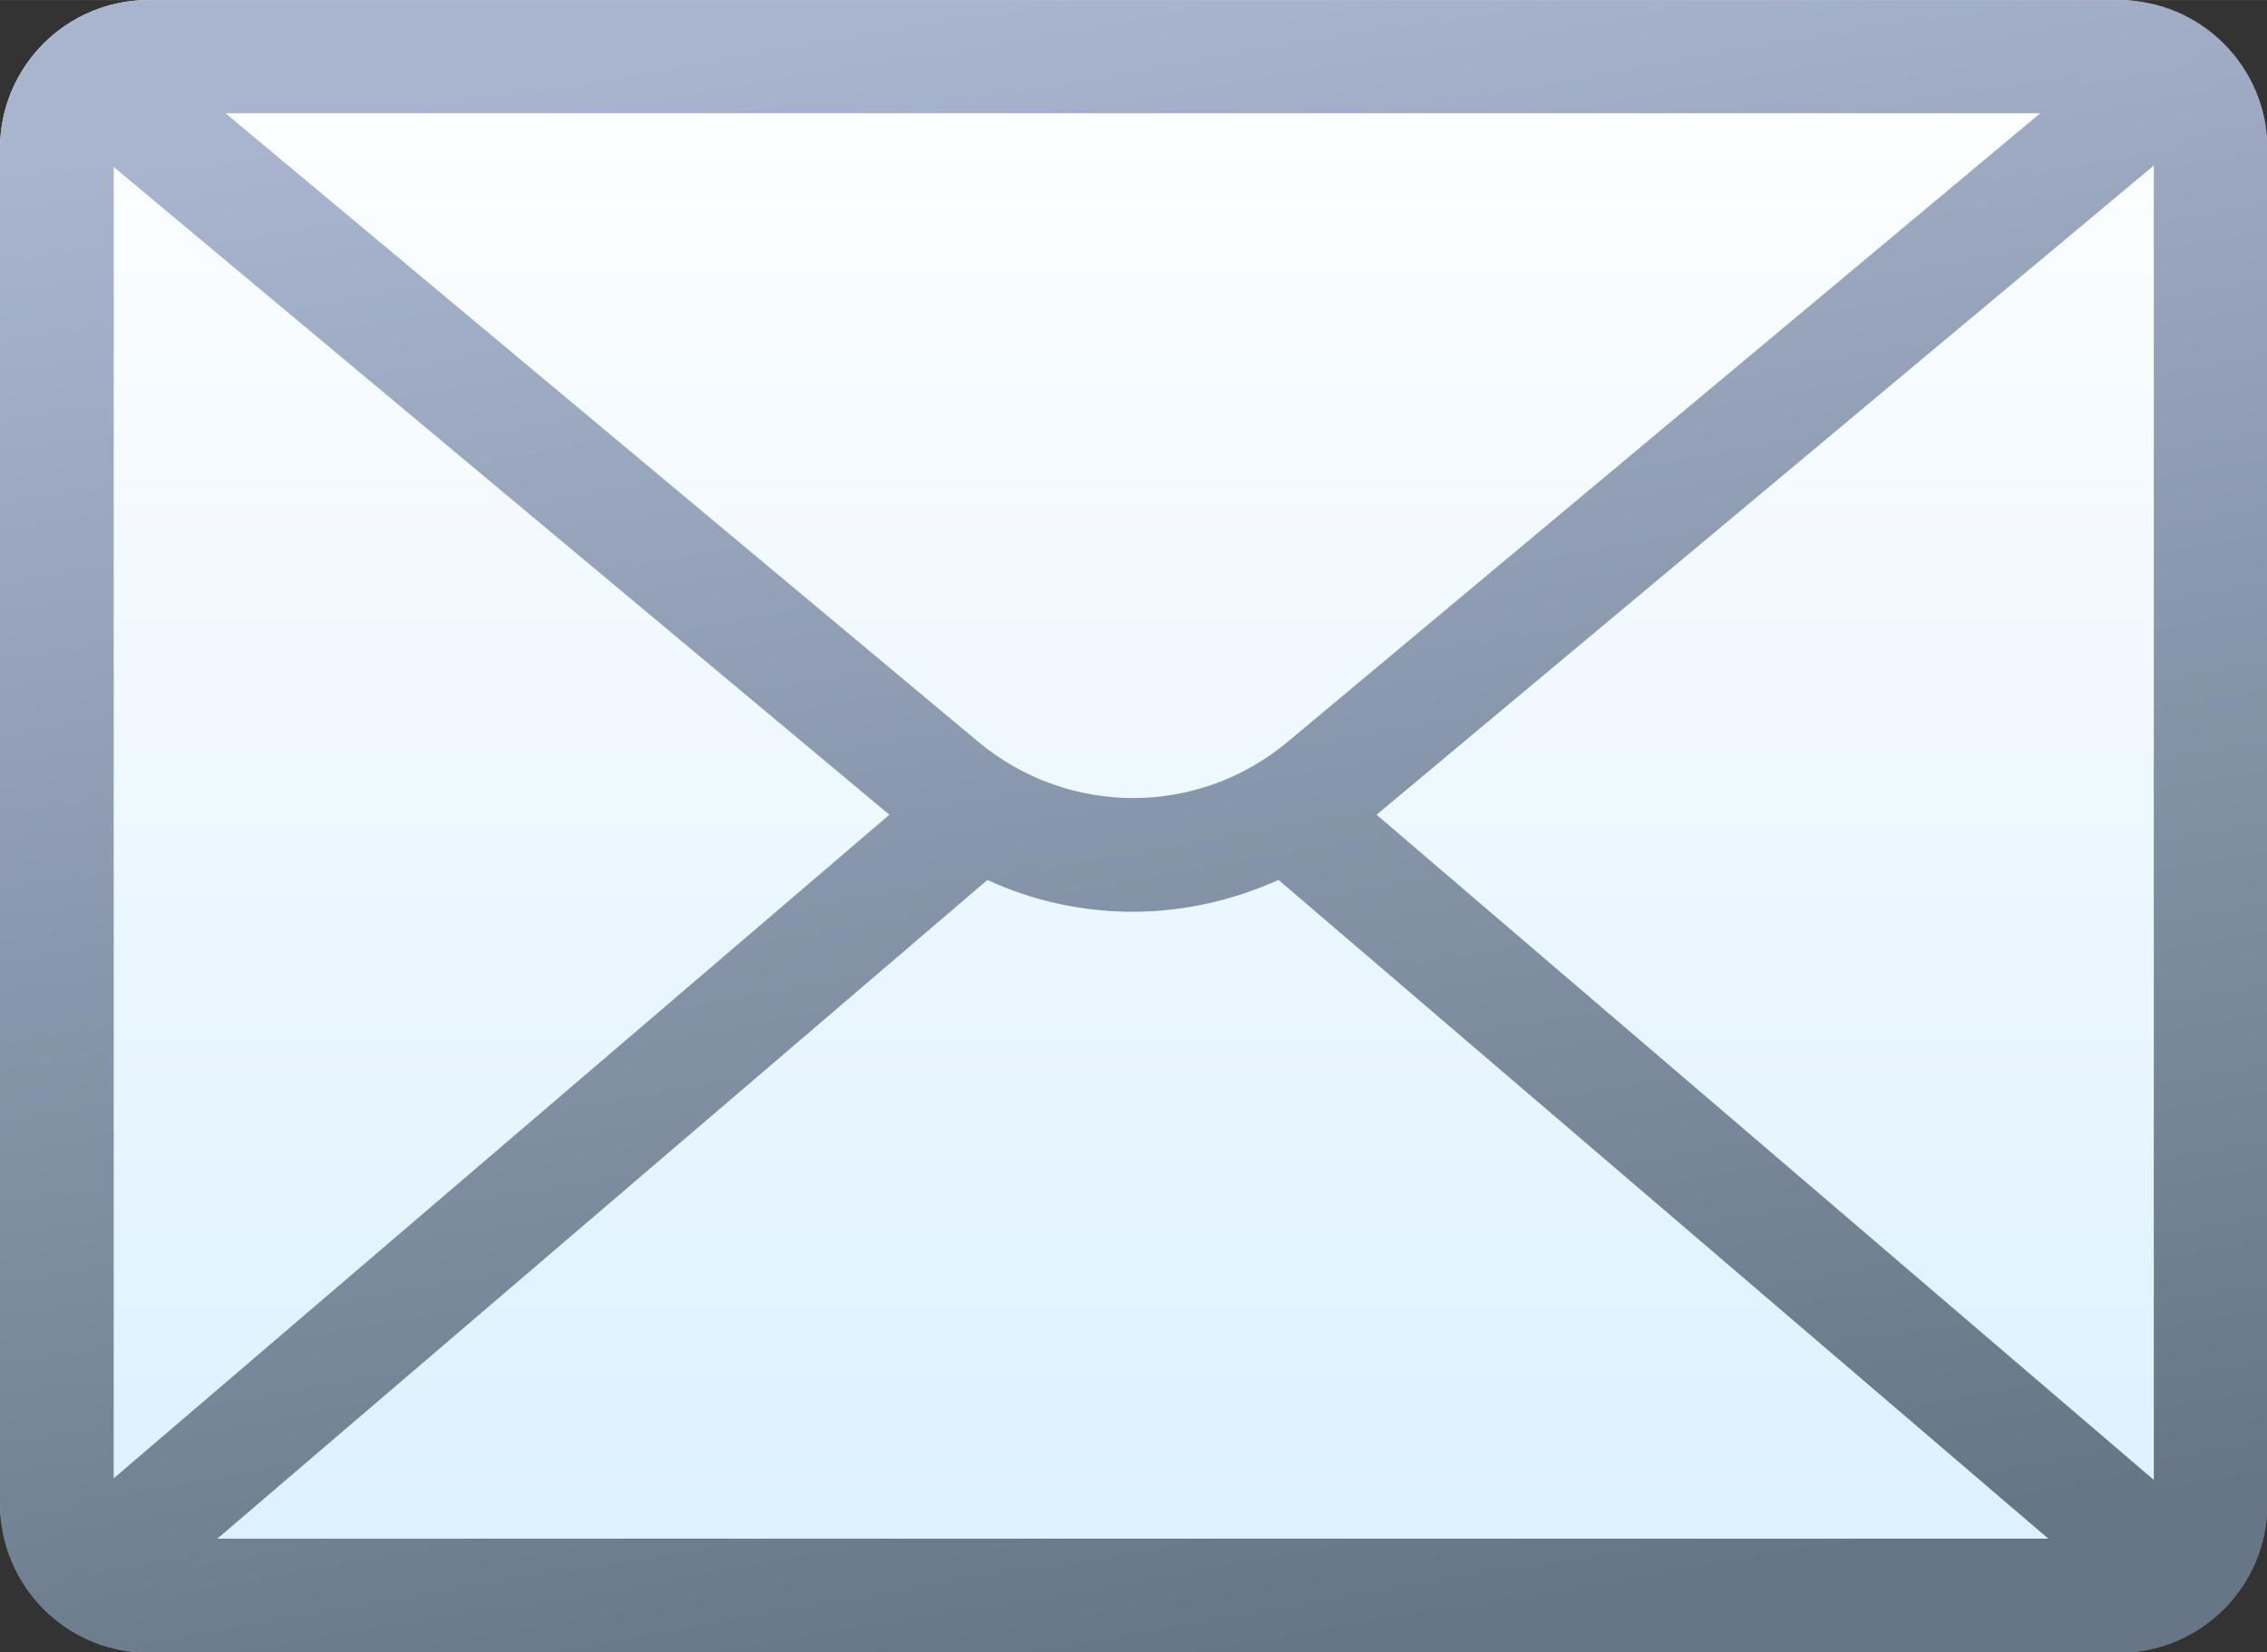 <?xml version="1.0" encoding="UTF-8"?>
<!DOCTYPE svg PUBLIC "-//W3C//DTD SVG 1.1//EN" "http://www.w3.org/Graphics/SVG/1.1/DTD/svg11.dtd">
<!-- Creator: CorelDRAW -->
<svg xmlns="http://www.w3.org/2000/svg" xml:space="preserve" width="6.627mm" height="4.831mm" version="1.1" style="shape-rendering:geometricPrecision; text-rendering:geometricPrecision; image-rendering:optimizeQuality; fill-rule:evenodd; clip-rule:evenodd"
viewBox="0 0 43.46 31.68"
 xmlns:xlink="http://www.w3.org/1999/xlink"
 xmlns:xodm="http://www.corel.com/coreldraw/odm/2003">
 <rect x="0" y="0" width="43.46" height="31.68" fill="#333333" stroke="none"/>
 <defs>
  <style type="text/css">
   <![CDATA[
    .fil1 {fill:url(#id0)}
    .fil0 {fill:url(#id1)}
    .fil2 {fill:url(#id2)}
   ]]>
  </style>
  <linearGradient id="id0" gradientUnits="userSpaceOnUse" x1="24.39" y1="31.65" x2="19.07" y2="0.03">
   <stop offset="0" style="stop-opacity:1; stop-color:#667686"/>
   <stop offset="1" style="stop-opacity:1; stop-color:#A9B5CF"/>
  </linearGradient>
  <linearGradient id="id1" gradientUnits="userSpaceOnUse" x1="21.73" y1="31.68" x2="21.73" y2="-0">
   <stop offset="0" style="stop-opacity:1; stop-color:#DBF0FF"/>
   <stop offset="1" style="stop-opacity:1; stop-color:white"/>
  </linearGradient>
  <linearGradient id="id2" gradientUnits="userSpaceOnUse" xlink:href="#id0" x1="24.36" y1="31.32" x2="19.1" y2="0.36">
  </linearGradient>
 </defs>
 <g id="Layer_x0020_1">
  <g id="_2175868323984">
   <rect class="fil0" x="0" y="-0" width="43.46" height="31.68" rx="2.85" ry="2.85"/>
   <path class="fil1" d="M2.85 0l37.77 0c1.57,0 2.85,1.28 2.85,2.85l0 25.99c0,1.57 -1.28,2.85 -2.85,2.85l-37.77 0c-1.57,0 -2.85,-1.28 -2.85,-2.85l0 -25.99c0,-1.57 1.28,-2.85 2.85,-2.85zm37.77 2.17l-37.77 0c-0.18,0 -0.35,0.08 -0.47,0.2 -0.12,0.12 -0.2,0.29 -0.2,0.47l0 25.99c0,0.18 0.08,0.35 0.2,0.47 0.12,0.12 0.29,0.2 0.47,0.2l37.77 0c0.18,0 0.35,-0.08 0.47,-0.2 0.12,-0.12 0.2,-0.29 0.2,-0.47l0 -25.99c0,-0.18 -0.08,-0.35 -0.2,-0.47 -0.12,-0.12 -0.29,-0.2 -0.47,-0.2z"/>
   <path class="fil2" d="M41.43 31.35l-16.92 -14.48c-0.89,0.4 -1.84,0.61 -2.79,0.61 -0.95,0 -1.91,-0.2 -2.79,-0.61l-16.88 14.44 -1.41 -1.65 16.41 -14.04 -16.26 -13.58 1.39 -1.66 16.56 13.83c0.87,0.73 1.93,1.09 2.98,1.09 1.06,0 2.11,-0.36 2.98,-1.09l16.64 -13.9 1.39 1.66 -16.34 13.65 16.45 14.08 -1.41 1.65z"/>
  </g>
 </g>
</svg>
